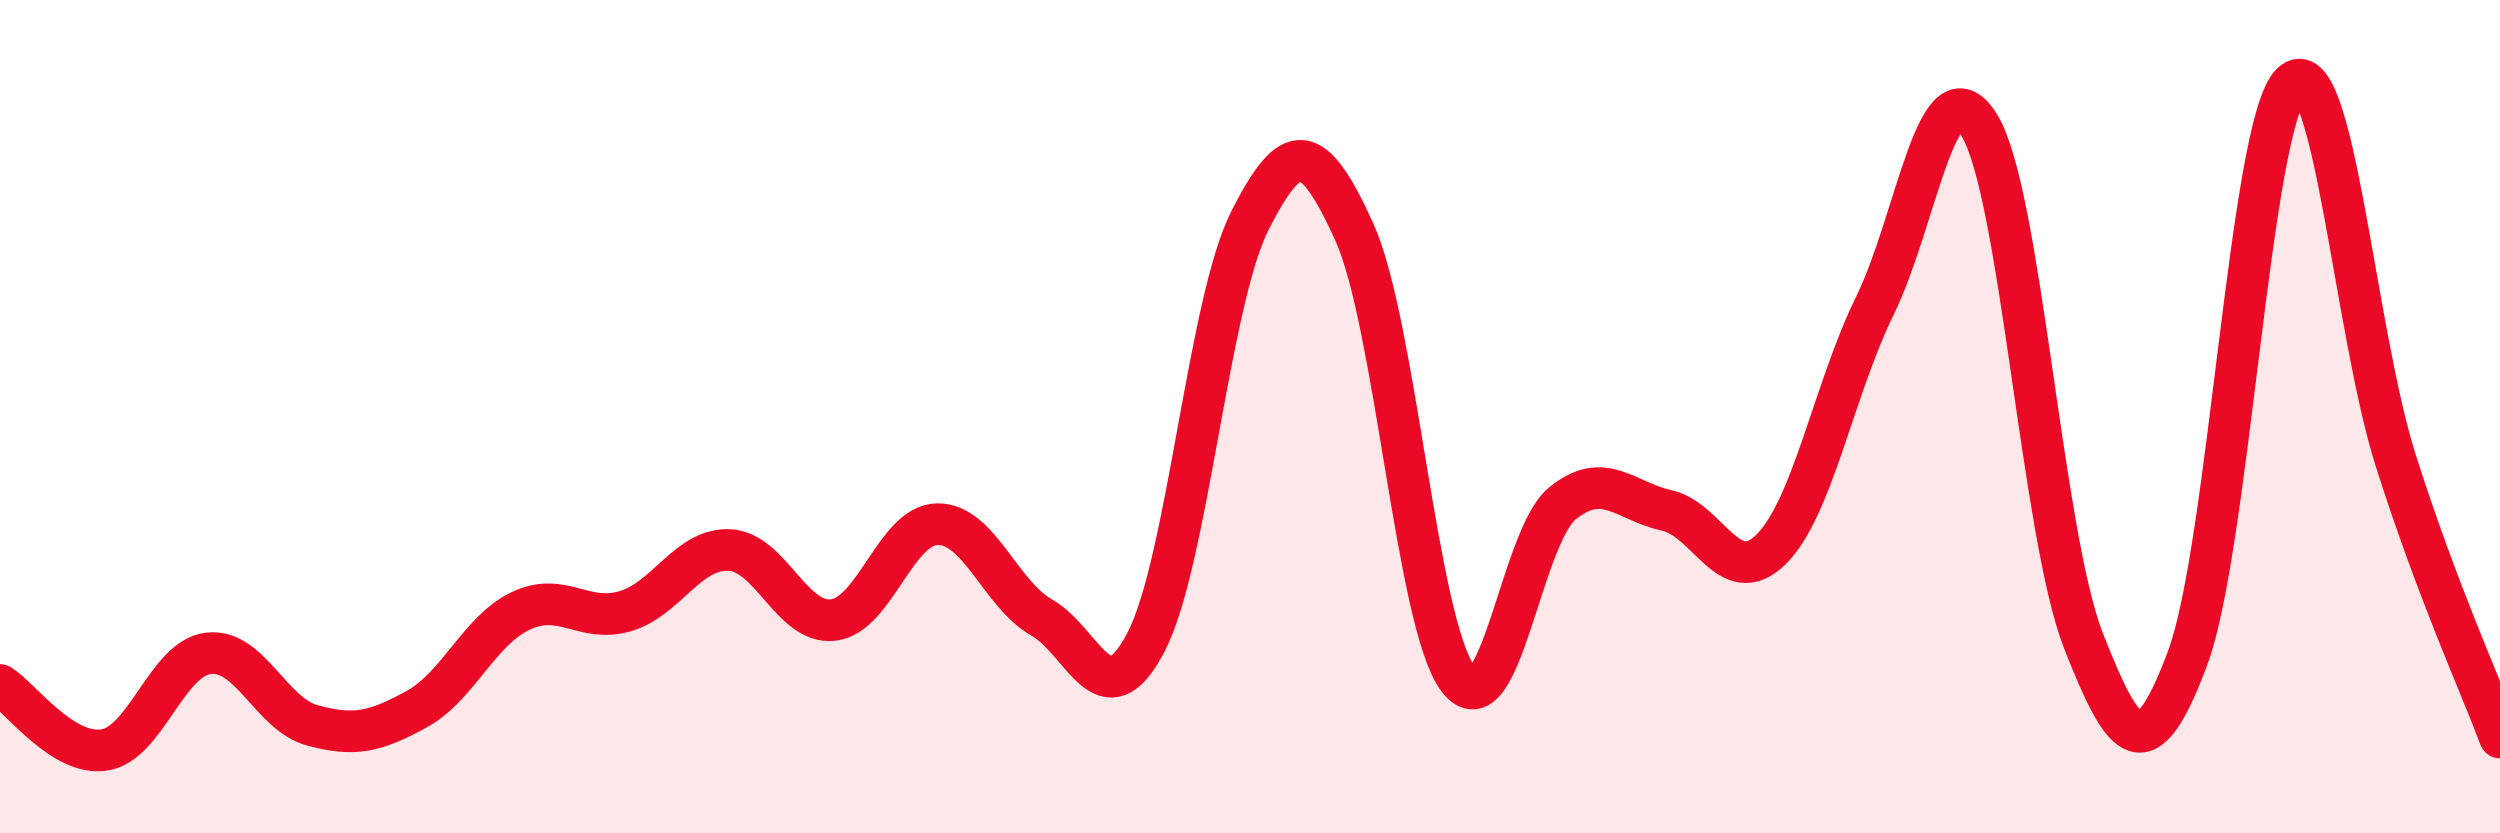 
    <svg width="60" height="20" viewBox="0 0 60 20" xmlns="http://www.w3.org/2000/svg">
      <path
        d="M 0,16.44 C 0.5,16.75 1.5,18.15 2.5,18 C 3.5,17.85 4,15.8 5,15.68 C 6,15.56 6.5,17.14 7.5,17.41 C 8.5,17.68 9,17.57 10,17.02 C 11,16.47 11.5,15.13 12.5,14.66 C 13.5,14.19 14,14.96 15,14.67 C 16,14.38 16.5,13.16 17.5,13.2 C 18.5,13.24 19,15 20,14.88 C 21,14.76 21.5,12.59 22.5,12.58 C 23.5,12.57 24,14.25 25,14.82 C 26,15.39 26.5,17.33 27.5,15.42 C 28.5,13.51 29,7.26 30,5.29 C 31,3.32 31.5,3.36 32.5,5.56 C 33.5,7.76 34,15 35,16.3 C 36,17.6 36.5,12.89 37.5,12.08 C 38.5,11.27 39,12.03 40,12.25 C 41,12.47 41.5,14.17 42.5,13.19 C 43.5,12.21 44,9.37 45,7.33 C 46,5.29 46.5,1.39 47.5,3 C 48.5,4.61 49,12.81 50,15.37 C 51,17.93 51.5,18.47 52.5,15.8 C 53.5,13.13 54,2.95 55,2 C 56,1.05 56.5,7.92 57.5,11.06 C 58.5,14.2 59.5,16.37 60,17.7L60 20L0 20Z"
        fill="#EB0A25"
        opacity="0.1"
        stroke-linecap="round"
        stroke-linejoin="round"
      />
      <path
        d="M 0,16.44 C 0.5,16.75 1.5,18.15 2.5,18 C 3.5,17.85 4,15.8 5,15.68 C 6,15.56 6.5,17.14 7.5,17.41 C 8.5,17.68 9,17.57 10,17.02 C 11,16.47 11.5,15.13 12.5,14.66 C 13.5,14.19 14,14.96 15,14.67 C 16,14.38 16.5,13.16 17.5,13.2 C 18.5,13.24 19,15 20,14.88 C 21,14.76 21.5,12.59 22.5,12.58 C 23.5,12.57 24,14.25 25,14.82 C 26,15.39 26.5,17.33 27.5,15.42 C 28.5,13.51 29,7.26 30,5.29 C 31,3.32 31.5,3.36 32.5,5.56 C 33.5,7.76 34,15 35,16.3 C 36,17.6 36.5,12.89 37.5,12.08 C 38.5,11.27 39,12.03 40,12.25 C 41,12.47 41.5,14.17 42.5,13.19 C 43.5,12.21 44,9.37 45,7.33 C 46,5.29 46.5,1.39 47.5,3 C 48.5,4.61 49,12.81 50,15.37 C 51,17.93 51.5,18.47 52.5,15.8 C 53.5,13.13 54,2.95 55,2 C 56,1.05 56.5,7.92 57.5,11.06 C 58.5,14.2 59.5,16.37 60,17.7"
        stroke="#EB0A25"
        stroke-width="1"
        fill="none"
        stroke-linecap="round"
        stroke-linejoin="round"
      />
    </svg>
  